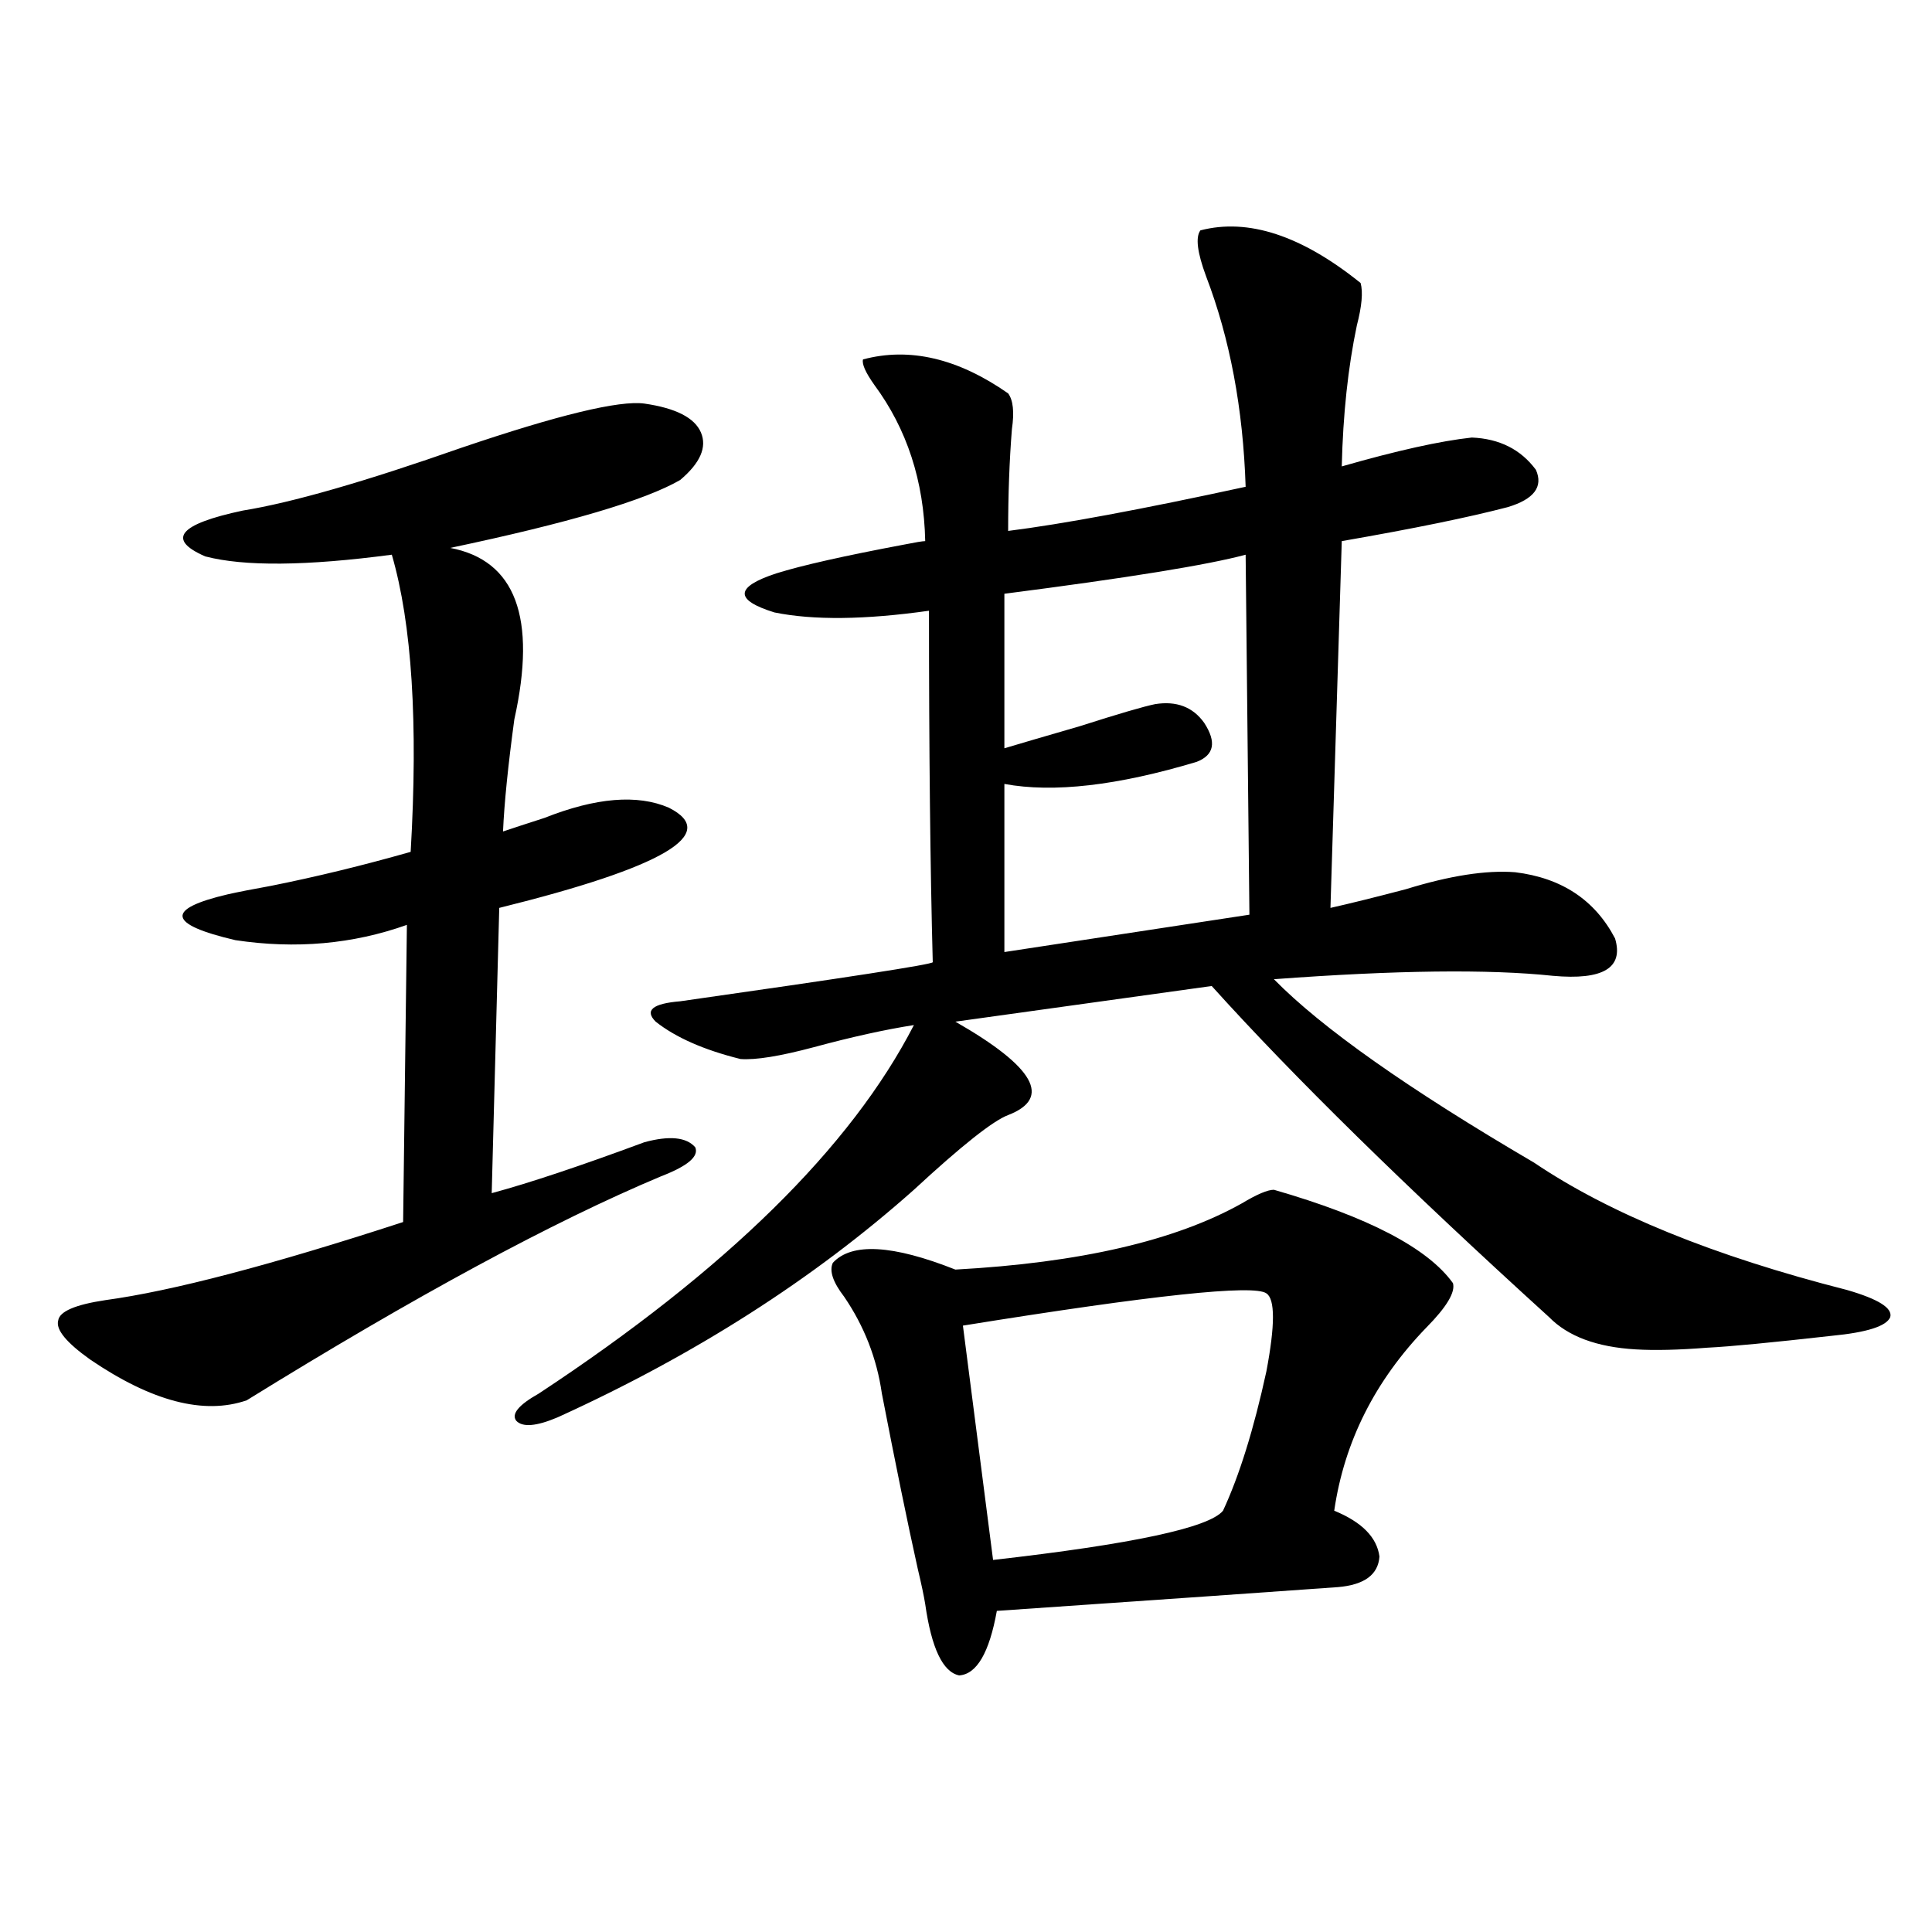 <?xml version="1.0" encoding="utf-8"?>
<!-- Generator: Adobe Illustrator 16.0.0, SVG Export Plug-In . SVG Version: 6.00 Build 0)  -->
<!DOCTYPE svg PUBLIC "-//W3C//DTD SVG 1.1//EN" "http://www.w3.org/Graphics/SVG/1.1/DTD/svg11.dtd">
<svg version="1.1" id="图层_1" xmlns="http://www.w3.org/2000/svg" xmlns:xlink="http://www.w3.org/1999/xlink" x="0px" y="0px"
	 width="1000px" height="1000px" viewBox="0 0 1000 1000" enable-background="new 0 0 1000 1000" xml:space="preserve">
<path d="M333.528,208.891c16.25,2.349,26.006,7.334,29.268,14.941c3.247,7.622-0.335,15.82-10.731,24.609
	c-18.216,10.547-57.895,22.275-119.021,35.156c33.811,6.455,44.877,36.035,33.17,88.77c-3.262,24.033-5.213,43.369-5.854,58.008
	c5.198-1.758,12.348-4.092,21.463-7.031c26.661-10.547,48.124-12.305,64.389-5.273c26.661,13.486-2.606,30.762-87.803,51.855
	l-3.902,147.656c19.512-5.273,45.853-14.063,79.022-26.367c13.003-3.516,21.783-2.637,26.341,2.637
	c1.951,4.697-3.902,9.668-17.561,14.941c-55.943,23.442-127.481,62.114-214.629,116.016c-22.118,7.622-49.114,0.591-80.974-21.094
	c-12.362-8.789-17.896-15.518-16.585-20.215c0.641-4.683,8.78-8.198,24.39-10.547c34.466-4.683,85.852-18.154,154.143-40.43
	l1.951-153.809c-27.972,9.971-57.56,12.607-88.778,7.91c-35.121-8.198-36.432-16.108-3.902-23.73
	c5.198-1.167,12.683-2.637,22.438-4.395c23.414-4.683,47.469-10.547,72.193-17.578c3.902-66.797,0.641-118.062-9.756-153.809
	c-44.236,5.864-76.431,6.152-96.583,0.879c-20.167-8.789-13.658-16.699,19.512-23.73c25.365-4.092,63.078-14.941,113.168-32.52
	C288.972,214.755,320.511,207.133,333.528,208.891z M621.326,119.242c24.71-6.44,52.347,2.637,82.925,27.246
	c1.296,4.697,0.641,12.017-1.951,21.973c-4.558,21.685-7.164,46.006-7.805,72.949c28.612-8.198,51.051-13.184,67.315-14.941
	c14.299,0.591,25.365,6.152,33.17,16.699c3.902,8.789-0.976,15.244-14.634,19.336c-20.167,5.273-48.779,11.138-85.852,17.578
	l-5.854,189.844c10.396-2.334,23.414-5.562,39.023-9.668c22.759-7.031,41.615-9.956,56.584-8.789
	c24.055,2.939,41.295,14.365,51.706,34.277c4.543,15.244-6.188,21.685-32.194,19.336c-33.17-3.516-81.309-2.925-144.387,1.758
	c24.71,25.2,69.587,56.841,134.631,94.922c39.023,26.367,93.001,48.34,161.947,65.918c16.25,4.697,23.734,9.38,22.438,14.063
	c-1.951,4.697-12.042,7.91-30.243,9.668c-31.219,3.516-52.682,5.576-64.389,6.152c-14.969,1.182-27.316,1.47-37.072,0.879
	c-20.167-1.167-35.121-6.729-44.877-16.699C727.665,614.369,669.45,557.24,627.18,510.355L494.5,528.813
	c40.975,23.442,50.075,39.551,27.316,48.34c-7.805,2.939-24.069,15.82-48.779,38.672c-52.041,46.294-113.503,85.557-184.386,117.773
	c-11.066,4.697-18.216,5.273-21.463,1.758c-2.606-3.516,1.296-8.198,11.707-14.063c96.903-63.857,161.612-127.441,194.142-190.723
	c-14.969,2.349-32.194,6.152-51.706,11.426c-17.561,4.697-30.243,6.743-38.048,6.152c-18.871-4.683-33.505-11.123-43.901-19.336
	c-5.854-5.85-1.631-9.365,12.683-10.547c86.492-12.305,130.073-19.033,130.729-20.215c-1.311-49.219-1.951-109.863-1.951-181.934
	c-33.17,4.697-59.846,4.985-79.998,0.879c-20.822-6.44-20.487-13.184,0.976-20.215c13.003-4.092,35.121-9.077,66.34-14.941
	c5.854-1.167,9.421-1.758,10.731-1.758c-0.655-31.05-9.436-58.008-26.341-80.859c-4.558-6.44-6.509-10.835-5.854-13.184
	c24.055-6.44,49.1-0.576,75.12,17.578c2.592,3.516,3.247,9.668,1.951,18.457c-1.311,16.411-1.951,33.989-1.951,52.734
	c27.957-3.516,68.932-11.123,122.924-22.852c-1.311-40.43-8.14-76.753-20.487-108.984
	C619.695,130.668,618.72,122.758,621.326,119.242z M659.374,615.824c48.779,14.063,79.663,30.186,92.681,48.34
	c1.296,4.697-3.262,12.305-13.658,22.852c-26.676,27.549-42.605,59.189-47.804,94.922c14.299,5.864,22.104,13.774,23.414,23.73
	c-0.655,9.38-7.805,14.653-21.463,15.82c-32.529,2.349-91.385,6.441-176.581,12.305c-3.902,21.671-10.411,32.809-19.512,33.398
	c-8.46-1.758-14.313-14.063-17.561-36.914c-0.655-4.105-1.951-10.244-3.902-18.457c-5.213-23.428-11.387-53.613-18.536-90.527
	c-2.606-18.154-9.115-34.854-19.512-50.098c-5.854-7.607-7.805-13.472-5.854-17.578c9.756-10.547,30.884-9.365,63.413,3.516
	c64.389-3.516,113.809-14.941,148.289-34.277C650.594,618.173,656.112,615.824,659.374,615.824z M655.472,669.438
	c-6.509-4.683-58.87,0.879-157.069,16.699l15.609,121.289c72.193-8.198,111.857-16.699,119.021-25.488
	c8.445-18.154,15.93-42.188,22.438-72.07C660.015,685.849,660.015,672.377,655.472,669.438z M644.74,287.113
	c-19.512,5.273-61.142,12.017-124.875,20.215v79.98c7.805-2.334,20.808-6.152,39.023-11.426c20.152-6.44,33.17-10.244,39.023-11.426
	c11.052-1.758,19.512,1.47,25.365,9.668c6.494,9.971,5.198,16.699-3.902,20.215c-40.975,12.305-74.145,16.123-99.51,11.426v87.012
	l126.826-19.336L644.74,287.113z"/>
</svg>

